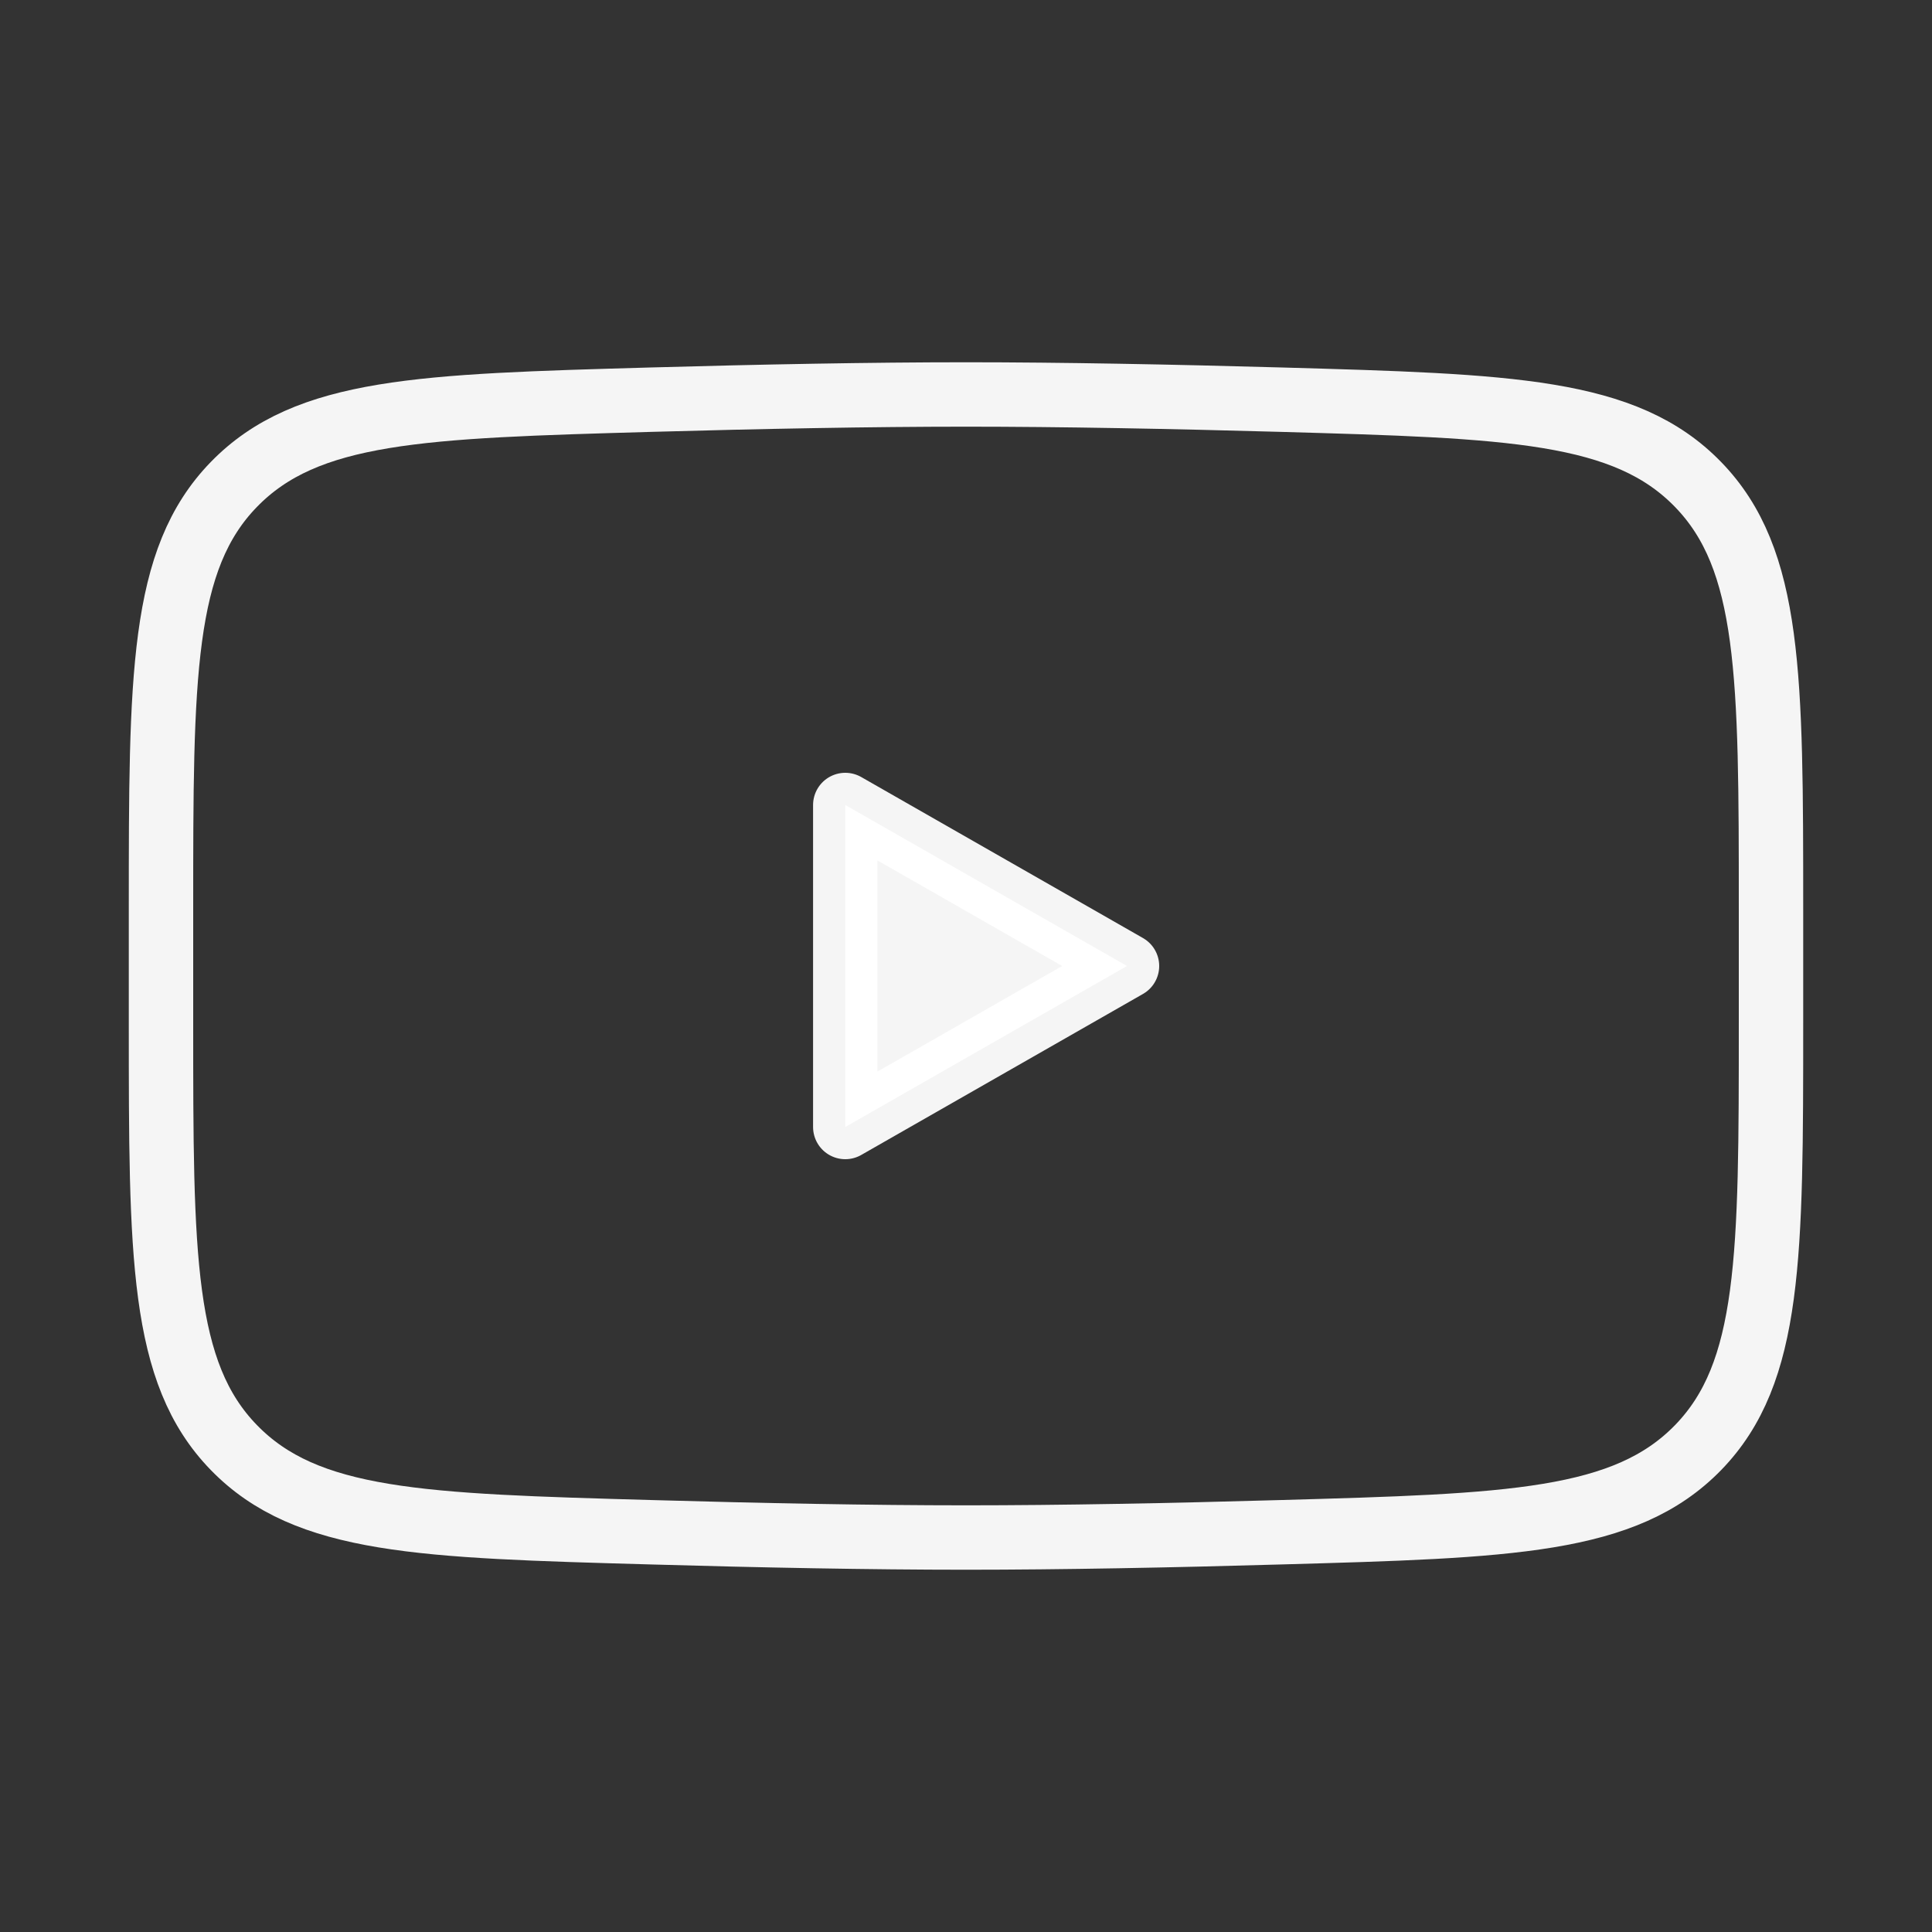 <svg width="45" height="45" viewBox="0 0 45 45" fill="none" xmlns="http://www.w3.org/2000/svg">
<rect x="0" y="0" width="45" height="45" fill="#333333" stroke="none"/>
<path d="M26.25 22.5L19.688 26.25V18.75L26.25 22.5Z" fill="white" fill-opacity="0.95" stroke="white" stroke-opacity="0.95" stroke-width="1.5" stroke-linecap="round" stroke-linejoin="round"/>
<path d="M3.75 23.828V21.172C3.75 15.744 3.75 13.029 5.447 11.284C7.146 9.536 9.819 9.461 15.165 9.309C17.696 9.238 20.284 9.188 22.5 9.188C24.716 9.188 27.302 9.238 29.835 9.309C35.181 9.461 37.854 9.536 39.551 11.284C41.248 13.031 41.25 15.746 41.25 21.172V23.826C41.25 29.256 41.25 31.969 39.553 33.716C37.854 35.462 35.182 35.539 29.835 35.689C27.304 35.762 24.716 35.812 22.5 35.812C20.284 35.812 17.698 35.762 15.165 35.689C9.819 35.539 7.146 35.464 5.447 33.716C3.748 31.969 3.75 29.254 3.75 23.828Z" stroke="white" stroke-opacity="0.95" stroke-width="1.5"/>
</svg>
